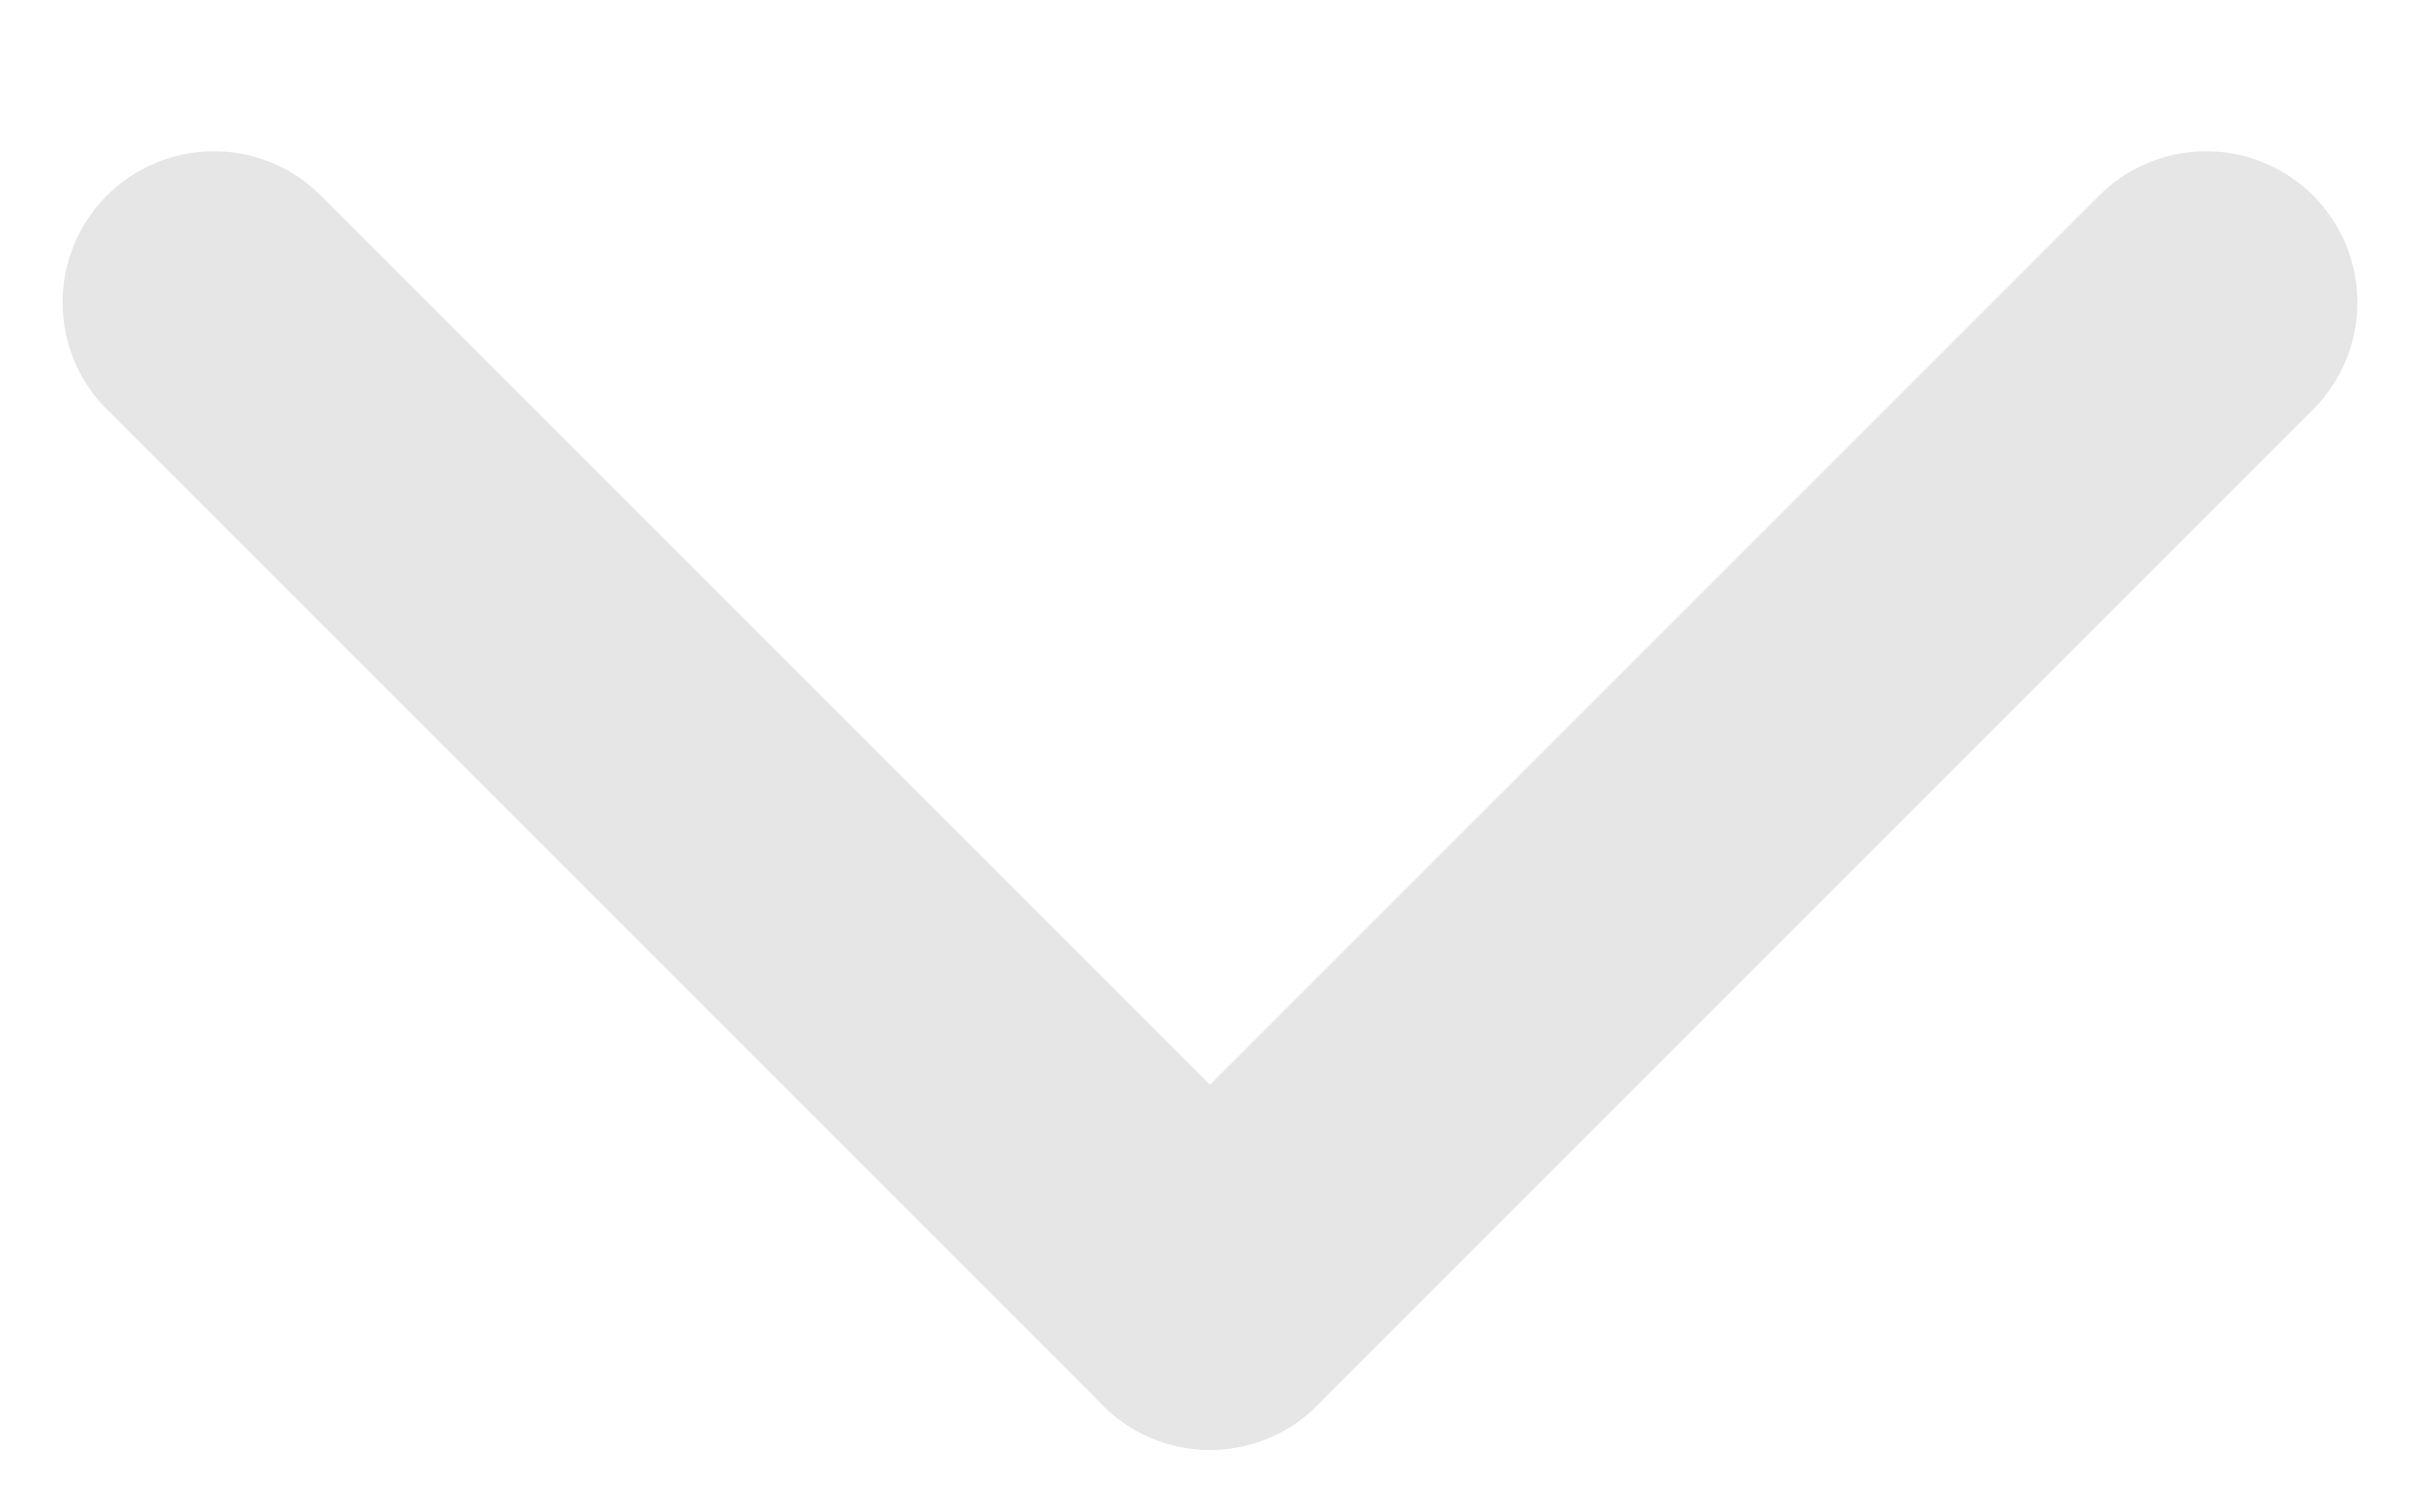 <svg width="16" height="10" viewBox="0 0 16 10" fill="none" xmlns="http://www.w3.org/2000/svg">
<path d="M14.586 2L8 8.586" stroke="#E6E6E6" stroke-width="2" stroke-linecap="round"/>
<path d="M1.414 2L8 8.586" stroke="#E6E6E6" stroke-width="2" stroke-linecap="round"/>
</svg>
